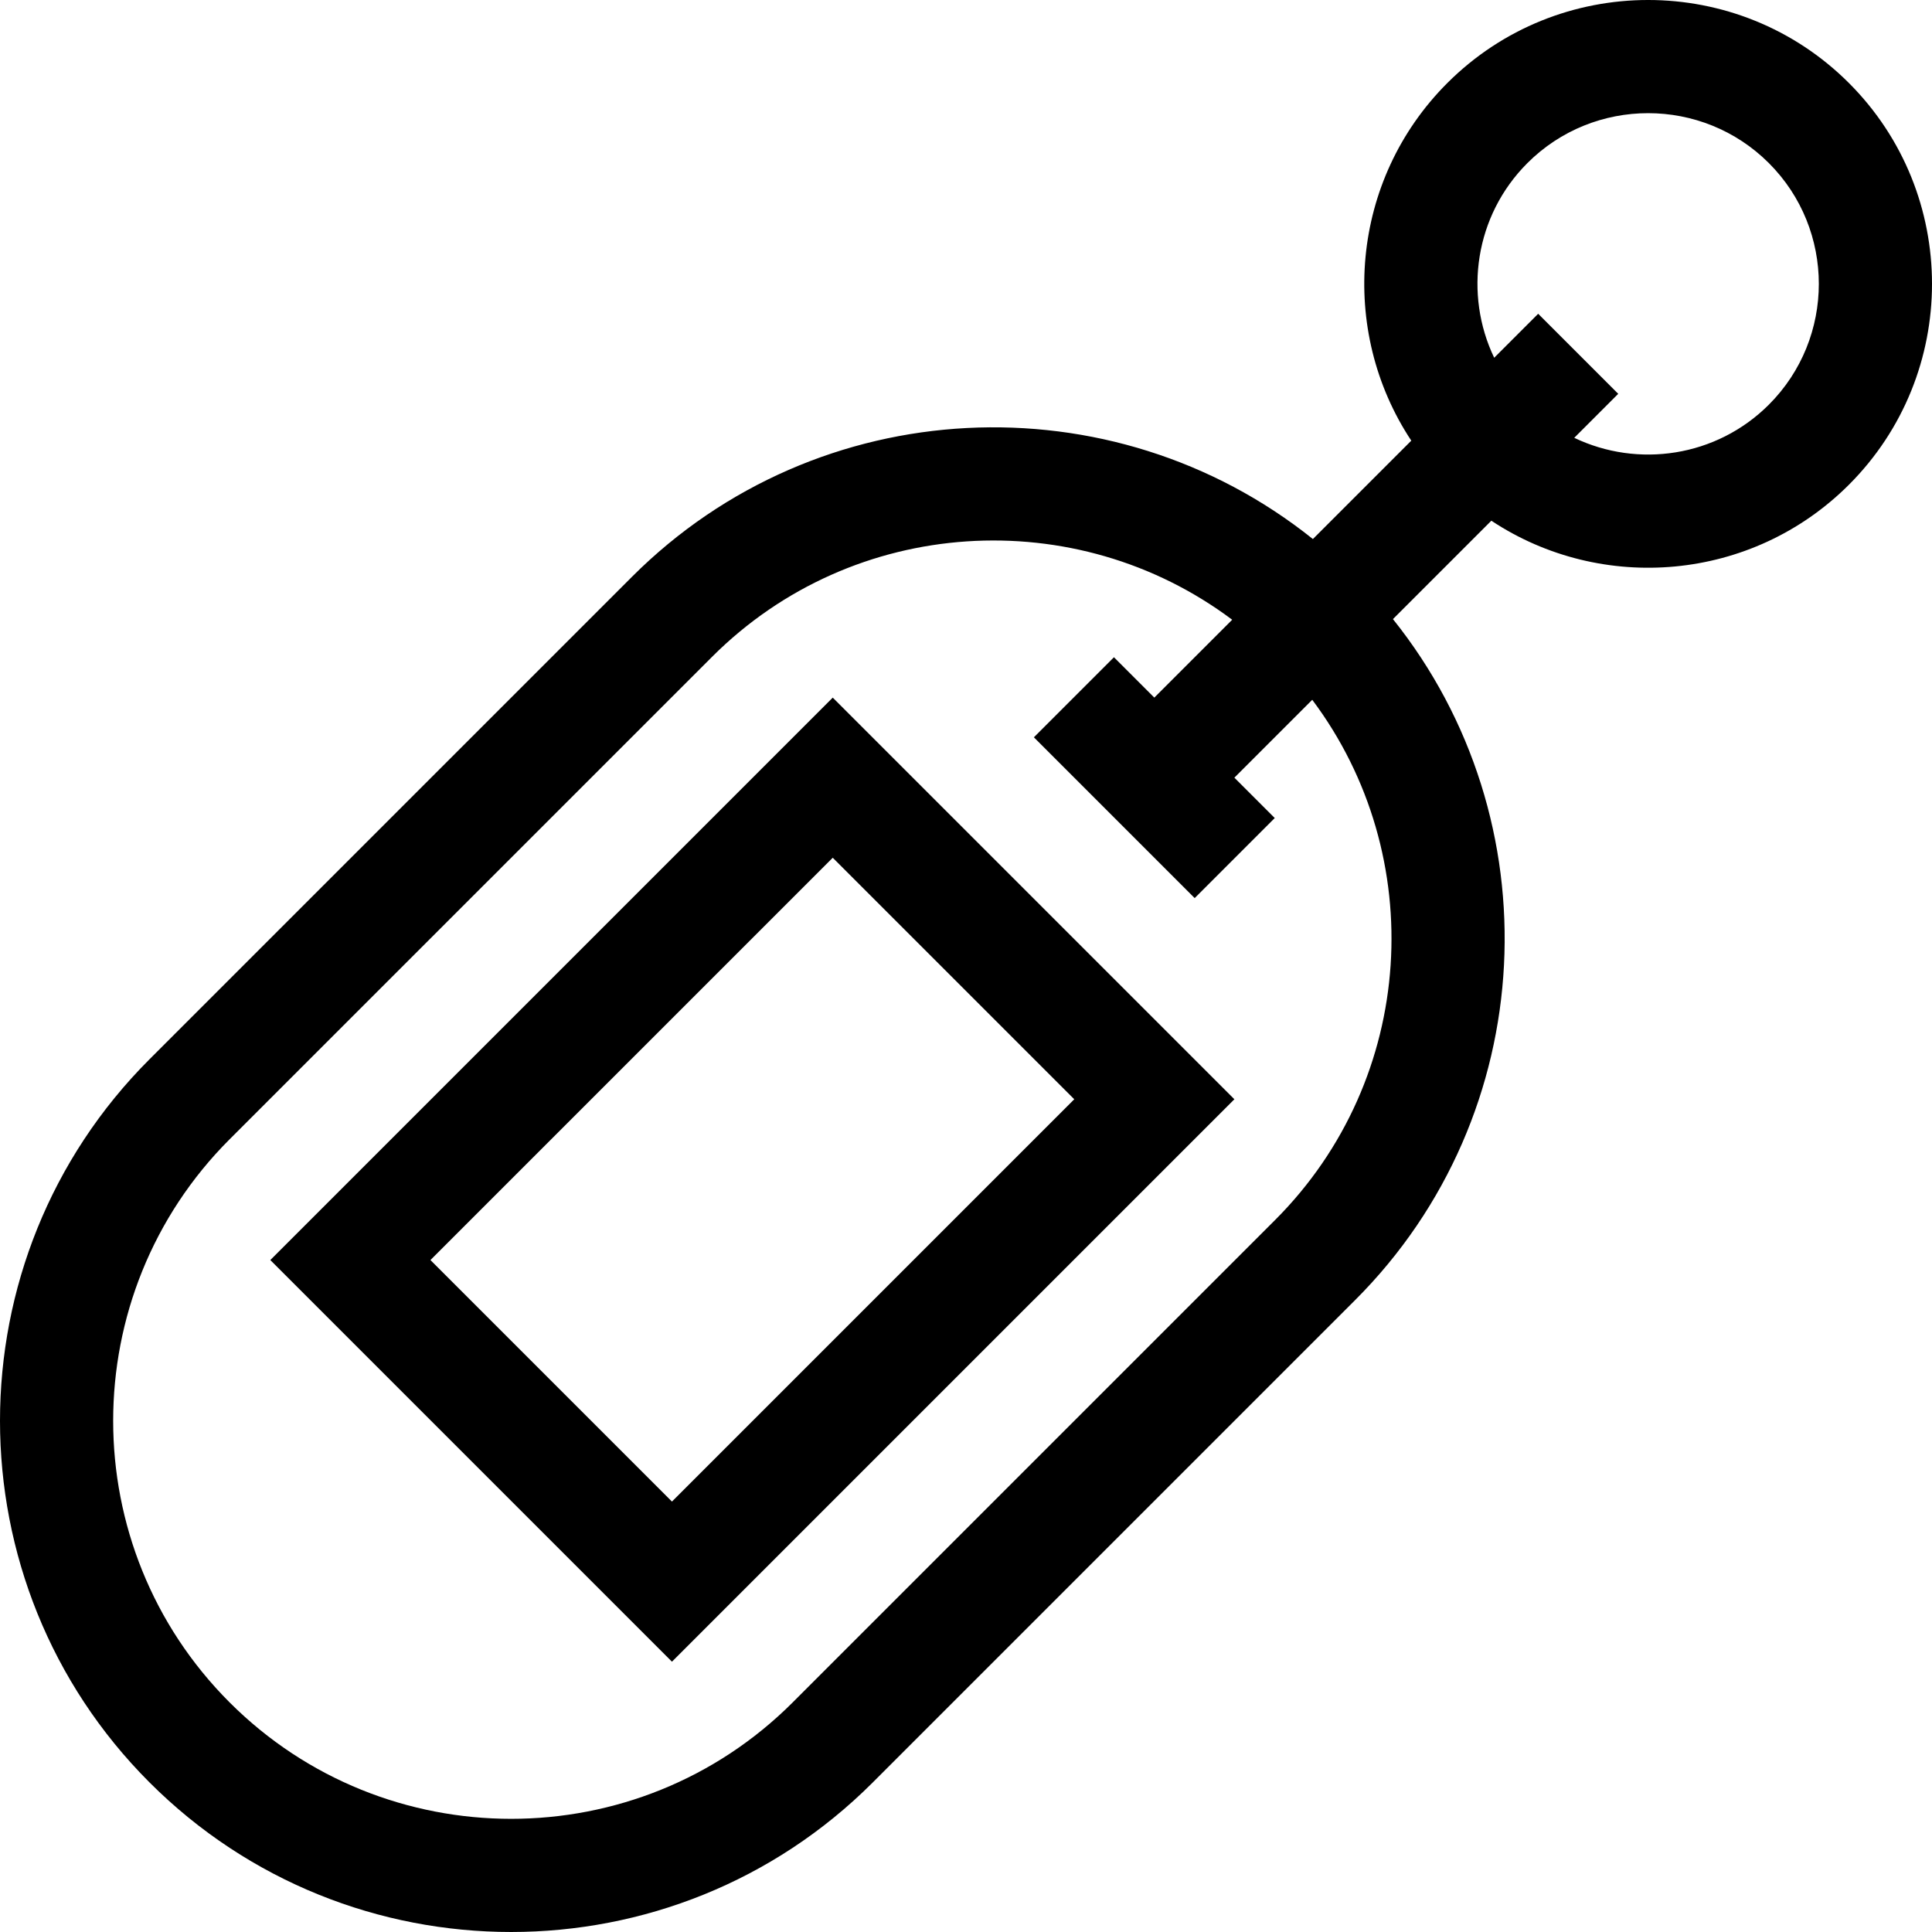 <svg id="Capa_1" enable-background="new 0 0 511.901 511.901" height="512" viewBox="0 0 511.901 511.901" width="512" xmlns="http://www.w3.org/2000/svg"><g><path d="m369.076 164.039 26.072-26.072c29.206 19.345 69.04 16.167 94.749-9.542 29.34-29.34 29.34-77.079 0-106.42-29.34-29.34-77.079-29.34-106.42 0-25.709 25.709-28.887 65.543-9.542 94.749l-26.072 26.072c-53.153-42.563-131.183-39.23-180.429 10.016l-127.81 127.81c-52.831 52.831-52.831 138.795 0 191.626s138.795 52.831 191.626 0l127.81-127.81c49.245-49.246 52.578-127.276 10.016-180.429zm35.614-120.821c17.643-17.643 46.35-17.643 63.993 0s17.643 46.35 0 63.993c-13.926 13.926-34.741 16.85-51.572 8.792l11.655-11.655-21.213-21.213-11.655 11.655c-8.058-16.83-5.134-37.646 8.792-51.572zm-194.654 407.847c-41.134 41.134-108.065 41.134-149.2 0s-41.134-108.065 0-149.2l127.81-127.81c37.534-37.534 96.542-40.812 137.835-9.849l-20.633 20.633-10.695-10.695-21.213 21.213 42.603 42.603 21.213-21.213-10.695-10.695 20.633-20.633c30.963 41.294 27.685 100.302-9.849 137.835z"/><path d="m71.62 333.862 106.42 106.42 149.023-149.023-106.42-106.42zm149.023-106.597 63.993 63.993-106.596 106.597-63.993-63.993z"/></g></svg>
